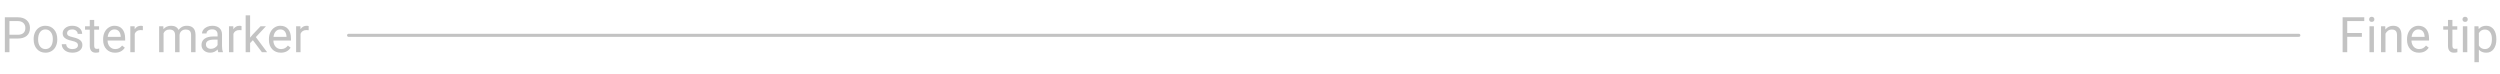 <svg width="814" height="24" viewBox="0 0 814 24" fill="none" xmlns="http://www.w3.org/2000/svg">
<path d="M3.078 12.547V17H1.578V5.625H5.773C7.018 5.625 7.992 5.943 8.695 6.578C9.404 7.214 9.758 8.055 9.758 9.102C9.758 10.206 9.411 11.057 8.719 11.656C8.031 12.25 7.044 12.547 5.758 12.547H3.078ZM3.078 11.32H5.773C6.576 11.32 7.19 11.133 7.617 10.758C8.044 10.378 8.258 9.831 8.258 9.117C8.258 8.44 8.044 7.898 7.617 7.492C7.19 7.086 6.604 6.875 5.859 6.859H3.078V11.32ZM10.953 12.695C10.953 11.867 11.115 11.122 11.438 10.461C11.766 9.799 12.219 9.289 12.797 8.93C13.38 8.57 14.044 8.391 14.789 8.391C15.94 8.391 16.87 8.789 17.578 9.586C18.292 10.383 18.648 11.443 18.648 12.766V12.867C18.648 13.69 18.49 14.43 18.172 15.086C17.859 15.737 17.409 16.245 16.82 16.609C16.237 16.974 15.565 17.156 14.805 17.156C13.659 17.156 12.729 16.758 12.016 15.961C11.307 15.164 10.953 14.109 10.953 12.797V12.695ZM12.406 12.867C12.406 13.805 12.622 14.557 13.055 15.125C13.492 15.693 14.075 15.977 14.805 15.977C15.539 15.977 16.122 15.69 16.555 15.117C16.987 14.539 17.203 13.732 17.203 12.695C17.203 11.768 16.982 11.018 16.539 10.445C16.102 9.867 15.518 9.578 14.789 9.578C14.075 9.578 13.5 9.862 13.062 10.43C12.625 10.997 12.406 11.81 12.406 12.867ZM25.383 14.758C25.383 14.367 25.234 14.065 24.938 13.852C24.646 13.633 24.133 13.445 23.398 13.289C22.669 13.133 22.088 12.945 21.656 12.727C21.229 12.508 20.912 12.247 20.703 11.945C20.5 11.643 20.398 11.284 20.398 10.867C20.398 10.175 20.69 9.589 21.273 9.109C21.862 8.63 22.612 8.391 23.523 8.391C24.482 8.391 25.258 8.638 25.852 9.133C26.451 9.628 26.75 10.26 26.75 11.031H25.297C25.297 10.635 25.128 10.294 24.789 10.008C24.456 9.721 24.034 9.578 23.523 9.578C22.997 9.578 22.586 9.693 22.289 9.922C21.992 10.151 21.844 10.45 21.844 10.82C21.844 11.169 21.982 11.432 22.258 11.609C22.534 11.787 23.031 11.956 23.75 12.117C24.474 12.279 25.06 12.471 25.508 12.695C25.956 12.919 26.287 13.19 26.5 13.508C26.719 13.82 26.828 14.203 26.828 14.656C26.828 15.412 26.526 16.018 25.922 16.477C25.318 16.93 24.534 17.156 23.57 17.156C22.893 17.156 22.294 17.037 21.773 16.797C21.253 16.557 20.844 16.224 20.547 15.797C20.255 15.365 20.109 14.898 20.109 14.398H21.555C21.581 14.883 21.773 15.268 22.133 15.555C22.497 15.836 22.977 15.977 23.57 15.977C24.117 15.977 24.555 15.867 24.883 15.648C25.216 15.425 25.383 15.128 25.383 14.758ZM30.672 6.5V8.547H32.25V9.664H30.672V14.906C30.672 15.245 30.742 15.5 30.883 15.672C31.023 15.838 31.263 15.922 31.602 15.922C31.768 15.922 31.997 15.891 32.289 15.828V17C31.909 17.104 31.539 17.156 31.18 17.156C30.534 17.156 30.047 16.961 29.719 16.57C29.391 16.18 29.227 15.625 29.227 14.906V9.664H27.688V8.547H29.227V6.5H30.672ZM37.453 17.156C36.307 17.156 35.375 16.781 34.656 16.031C33.938 15.276 33.578 14.268 33.578 13.008V12.742C33.578 11.904 33.737 11.156 34.055 10.5C34.378 9.839 34.825 9.323 35.398 8.953C35.977 8.578 36.602 8.391 37.273 8.391C38.372 8.391 39.227 8.753 39.836 9.477C40.445 10.2 40.75 11.237 40.75 12.586V13.188H35.023C35.044 14.021 35.286 14.695 35.75 15.211C36.219 15.721 36.812 15.977 37.531 15.977C38.042 15.977 38.474 15.872 38.828 15.664C39.182 15.456 39.492 15.18 39.758 14.836L40.641 15.523C39.932 16.612 38.87 17.156 37.453 17.156ZM37.273 9.578C36.69 9.578 36.2 9.792 35.805 10.219C35.409 10.641 35.164 11.234 35.07 12H39.305V11.891C39.263 11.156 39.065 10.588 38.711 10.188C38.357 9.781 37.878 9.578 37.273 9.578ZM46.516 9.844C46.297 9.807 46.06 9.789 45.805 9.789C44.857 9.789 44.214 10.193 43.875 11V17H42.43V8.547H43.836L43.859 9.523C44.333 8.768 45.005 8.391 45.875 8.391C46.156 8.391 46.37 8.427 46.516 8.5V9.844ZM53.18 8.547L53.219 9.484C53.839 8.755 54.675 8.391 55.727 8.391C56.909 8.391 57.714 8.844 58.141 9.75C58.422 9.344 58.786 9.016 59.234 8.766C59.688 8.516 60.221 8.391 60.836 8.391C62.69 8.391 63.633 9.372 63.664 11.336V17H62.219V11.422C62.219 10.818 62.081 10.367 61.805 10.07C61.529 9.768 61.065 9.617 60.414 9.617C59.878 9.617 59.432 9.779 59.078 10.102C58.724 10.419 58.518 10.849 58.461 11.391V17H57.008V11.461C57.008 10.232 56.406 9.617 55.203 9.617C54.255 9.617 53.607 10.021 53.258 10.828V17H51.812V8.547H53.18ZM71.07 17C70.987 16.833 70.919 16.537 70.867 16.109C70.195 16.807 69.393 17.156 68.461 17.156C67.628 17.156 66.943 16.922 66.406 16.453C65.875 15.979 65.609 15.38 65.609 14.656C65.609 13.776 65.943 13.094 66.609 12.609C67.281 12.12 68.224 11.875 69.438 11.875H70.844V11.211C70.844 10.706 70.693 10.305 70.391 10.008C70.088 9.706 69.643 9.555 69.055 9.555C68.539 9.555 68.107 9.685 67.758 9.945C67.409 10.206 67.234 10.521 67.234 10.891H65.781C65.781 10.469 65.93 10.062 66.227 9.672C66.529 9.276 66.935 8.964 67.445 8.734C67.961 8.505 68.526 8.391 69.141 8.391C70.115 8.391 70.878 8.635 71.43 9.125C71.982 9.609 72.268 10.279 72.289 11.133V15.023C72.289 15.8 72.388 16.417 72.586 16.875V17H71.07ZM68.672 15.898C69.125 15.898 69.555 15.781 69.961 15.547C70.367 15.312 70.662 15.008 70.844 14.633V12.898H69.711C67.94 12.898 67.055 13.417 67.055 14.453C67.055 14.906 67.206 15.26 67.508 15.516C67.81 15.771 68.198 15.898 68.672 15.898ZM78.641 9.844C78.422 9.807 78.185 9.789 77.93 9.789C76.982 9.789 76.338 10.193 76 11V17H74.555V8.547H75.961L75.984 9.523C76.458 8.768 77.13 8.391 78 8.391C78.281 8.391 78.495 8.427 78.641 8.5V9.844ZM82.336 13.086L81.43 14.031V17H79.984V5H81.43V12.258L82.203 11.328L84.836 8.547H86.594L83.305 12.078L86.977 17H85.281L82.336 13.086ZM91.438 17.156C90.292 17.156 89.359 16.781 88.641 16.031C87.922 15.276 87.562 14.268 87.562 13.008V12.742C87.562 11.904 87.721 11.156 88.039 10.5C88.362 9.839 88.81 9.323 89.383 8.953C89.961 8.578 90.586 8.391 91.258 8.391C92.357 8.391 93.211 8.753 93.82 9.477C94.43 10.2 94.734 11.237 94.734 12.586V13.188H89.008C89.029 14.021 89.271 14.695 89.734 15.211C90.203 15.721 90.797 15.977 91.516 15.977C92.026 15.977 92.458 15.872 92.812 15.664C93.167 15.456 93.477 15.18 93.742 14.836L94.625 15.523C93.917 16.612 92.854 17.156 91.438 17.156ZM91.258 9.578C90.674 9.578 90.185 9.792 89.789 10.219C89.393 10.641 89.148 11.234 89.055 12H93.289V11.891C93.247 11.156 93.049 10.588 92.695 10.188C92.341 9.781 91.862 9.578 91.258 9.578ZM100.5 9.844C100.281 9.807 100.044 9.789 99.789 9.789C98.841 9.789 98.198 10.193 97.859 11V17H96.414V8.547H97.82L97.844 9.523C98.318 8.768 98.99 8.391 99.859 8.391C100.141 8.391 100.354 8.427 100.5 8.5V9.844Z" fill="#C3C3C3"/>
<path d="M769.031 11.977H764.258V17H762.758V5.625H769.805V6.859H764.258V10.75H769.031V11.977ZM772.945 17H771.5V8.547H772.945V17ZM771.383 6.305C771.383 6.07 771.453 5.872 771.594 5.711C771.74 5.549 771.953 5.469 772.234 5.469C772.516 5.469 772.729 5.549 772.875 5.711C773.021 5.872 773.094 6.07 773.094 6.305C773.094 6.539 773.021 6.734 772.875 6.891C772.729 7.047 772.516 7.125 772.234 7.125C771.953 7.125 771.74 7.047 771.594 6.891C771.453 6.734 771.383 6.539 771.383 6.305ZM776.633 8.547L776.68 9.609C777.326 8.797 778.169 8.391 779.211 8.391C780.997 8.391 781.898 9.398 781.914 11.414V17H780.469V11.406C780.464 10.797 780.323 10.346 780.047 10.055C779.776 9.763 779.352 9.617 778.773 9.617C778.305 9.617 777.893 9.742 777.539 9.992C777.185 10.242 776.909 10.57 776.711 10.977V17H775.266V8.547H776.633ZM787.602 17.156C786.456 17.156 785.523 16.781 784.805 16.031C784.086 15.276 783.727 14.268 783.727 13.008V12.742C783.727 11.904 783.885 11.156 784.203 10.5C784.526 9.839 784.974 9.323 785.547 8.953C786.125 8.578 786.75 8.391 787.422 8.391C788.521 8.391 789.375 8.753 789.984 9.477C790.594 10.2 790.898 11.237 790.898 12.586V13.188H785.172C785.193 14.021 785.435 14.695 785.898 15.211C786.367 15.721 786.961 15.977 787.68 15.977C788.19 15.977 788.622 15.872 788.977 15.664C789.331 15.456 789.641 15.18 789.906 14.836L790.789 15.523C790.081 16.612 789.018 17.156 787.602 17.156ZM787.422 9.578C786.839 9.578 786.349 9.792 785.953 10.219C785.557 10.641 785.312 11.234 785.219 12H789.453V11.891C789.411 11.156 789.214 10.588 788.859 10.188C788.505 9.781 788.026 9.578 787.422 9.578ZM798.508 6.5V8.547H800.086V9.664H798.508V14.906C798.508 15.245 798.578 15.5 798.719 15.672C798.859 15.838 799.099 15.922 799.438 15.922C799.604 15.922 799.833 15.891 800.125 15.828V17C799.745 17.104 799.375 17.156 799.016 17.156C798.37 17.156 797.883 16.961 797.555 16.57C797.227 16.18 797.062 15.625 797.062 14.906V9.664H795.523V8.547H797.062V6.5H798.508ZM803.352 17H801.906V8.547H803.352V17ZM801.789 6.305C801.789 6.07 801.859 5.872 802 5.711C802.146 5.549 802.359 5.469 802.641 5.469C802.922 5.469 803.135 5.549 803.281 5.711C803.427 5.872 803.5 6.07 803.5 6.305C803.5 6.539 803.427 6.734 803.281 6.891C803.135 7.047 802.922 7.125 802.641 7.125C802.359 7.125 802.146 7.047 802 6.891C801.859 6.734 801.789 6.539 801.789 6.305ZM812.812 12.867C812.812 14.154 812.518 15.19 811.93 15.977C811.341 16.763 810.544 17.156 809.539 17.156C808.513 17.156 807.706 16.831 807.117 16.18V20.25H805.672V8.547H806.992L807.062 9.484C807.651 8.755 808.469 8.391 809.516 8.391C810.531 8.391 811.333 8.773 811.922 9.539C812.516 10.305 812.812 11.37 812.812 12.734V12.867ZM811.367 12.703C811.367 11.75 811.164 10.997 810.758 10.445C810.352 9.893 809.794 9.617 809.086 9.617C808.211 9.617 807.555 10.005 807.117 10.781V14.82C807.549 15.591 808.211 15.977 809.102 15.977C809.794 15.977 810.344 15.703 810.75 15.156C811.161 14.604 811.367 13.787 811.367 12.703Z" fill="#C3C3C3"/>
<line x1="113.5" y1="11.5" x2="748.5" y2="11.5" stroke="#C3C3C3" stroke-linecap="round"/>
</svg>
